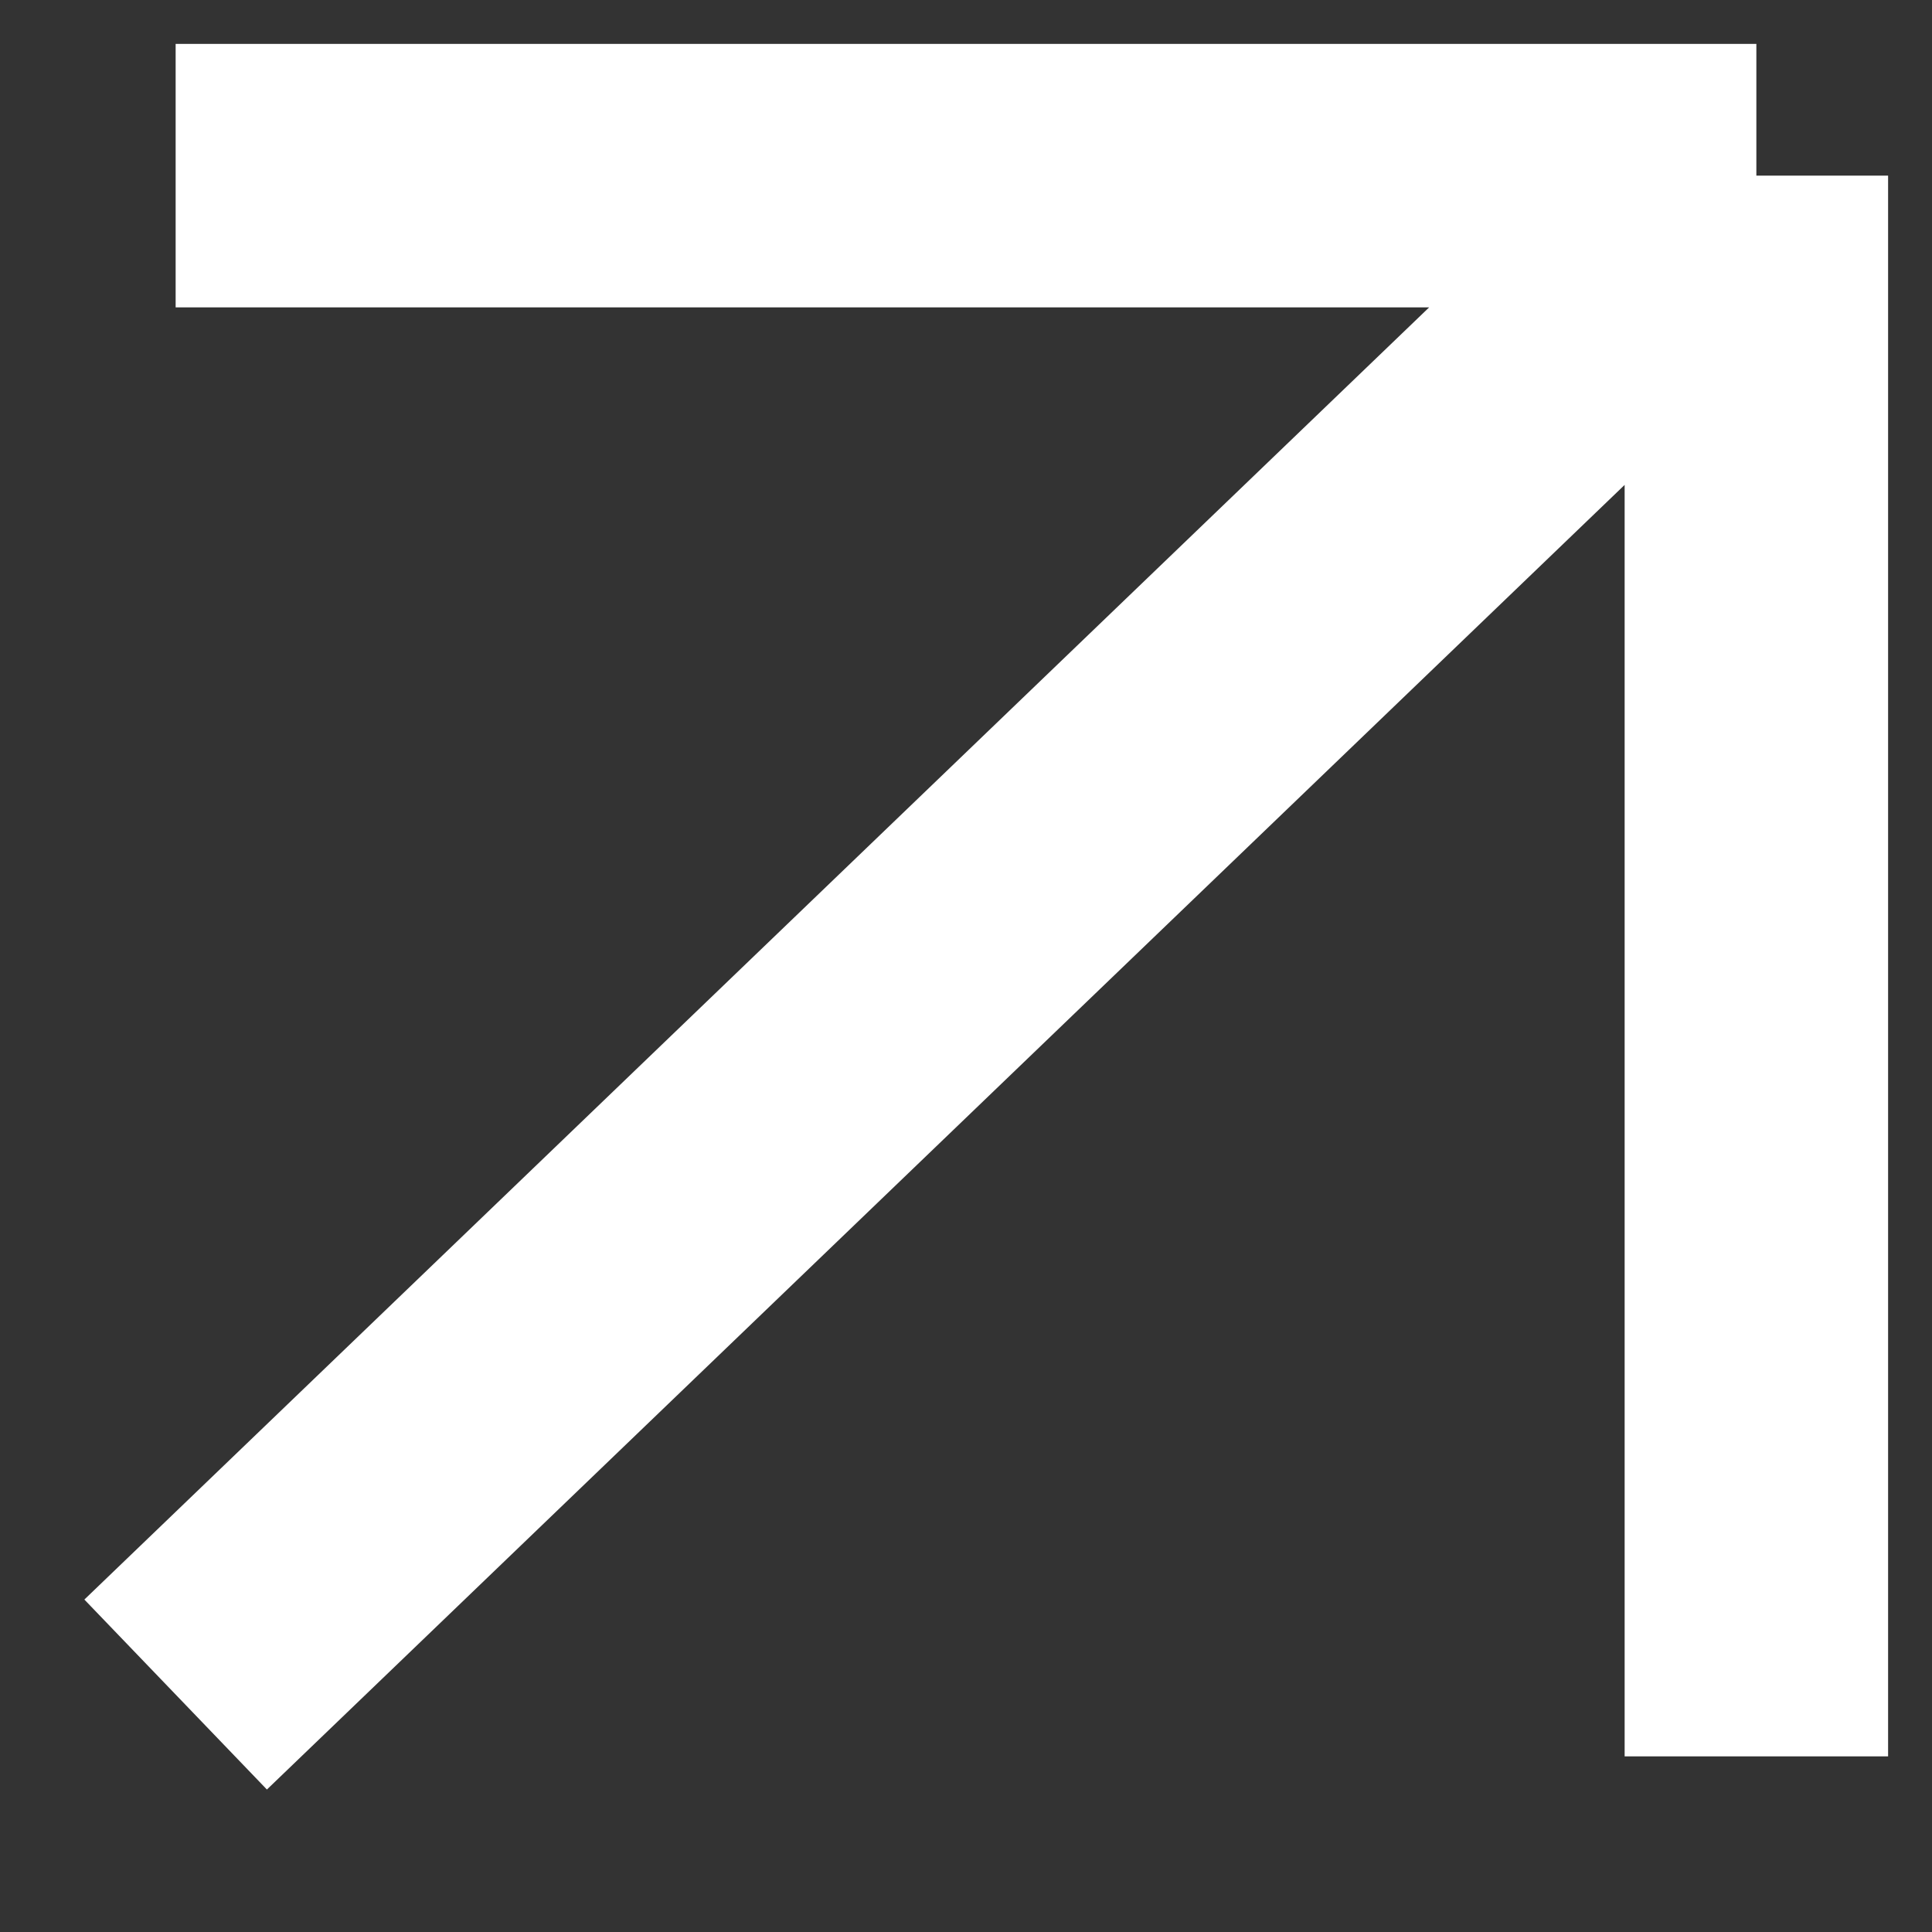 <svg width="11" height="11" viewBox="0 0 11 11" fill="none" xmlns="http://www.w3.org/2000/svg">
<rect x="0" y="0" width="11" height="11" fill="#333333" stroke="none"/>
<path d="M1 1L10 1M10 1L10 10M10 1L1 9.648" stroke="white" stroke-width="1.5"/>
</svg>
